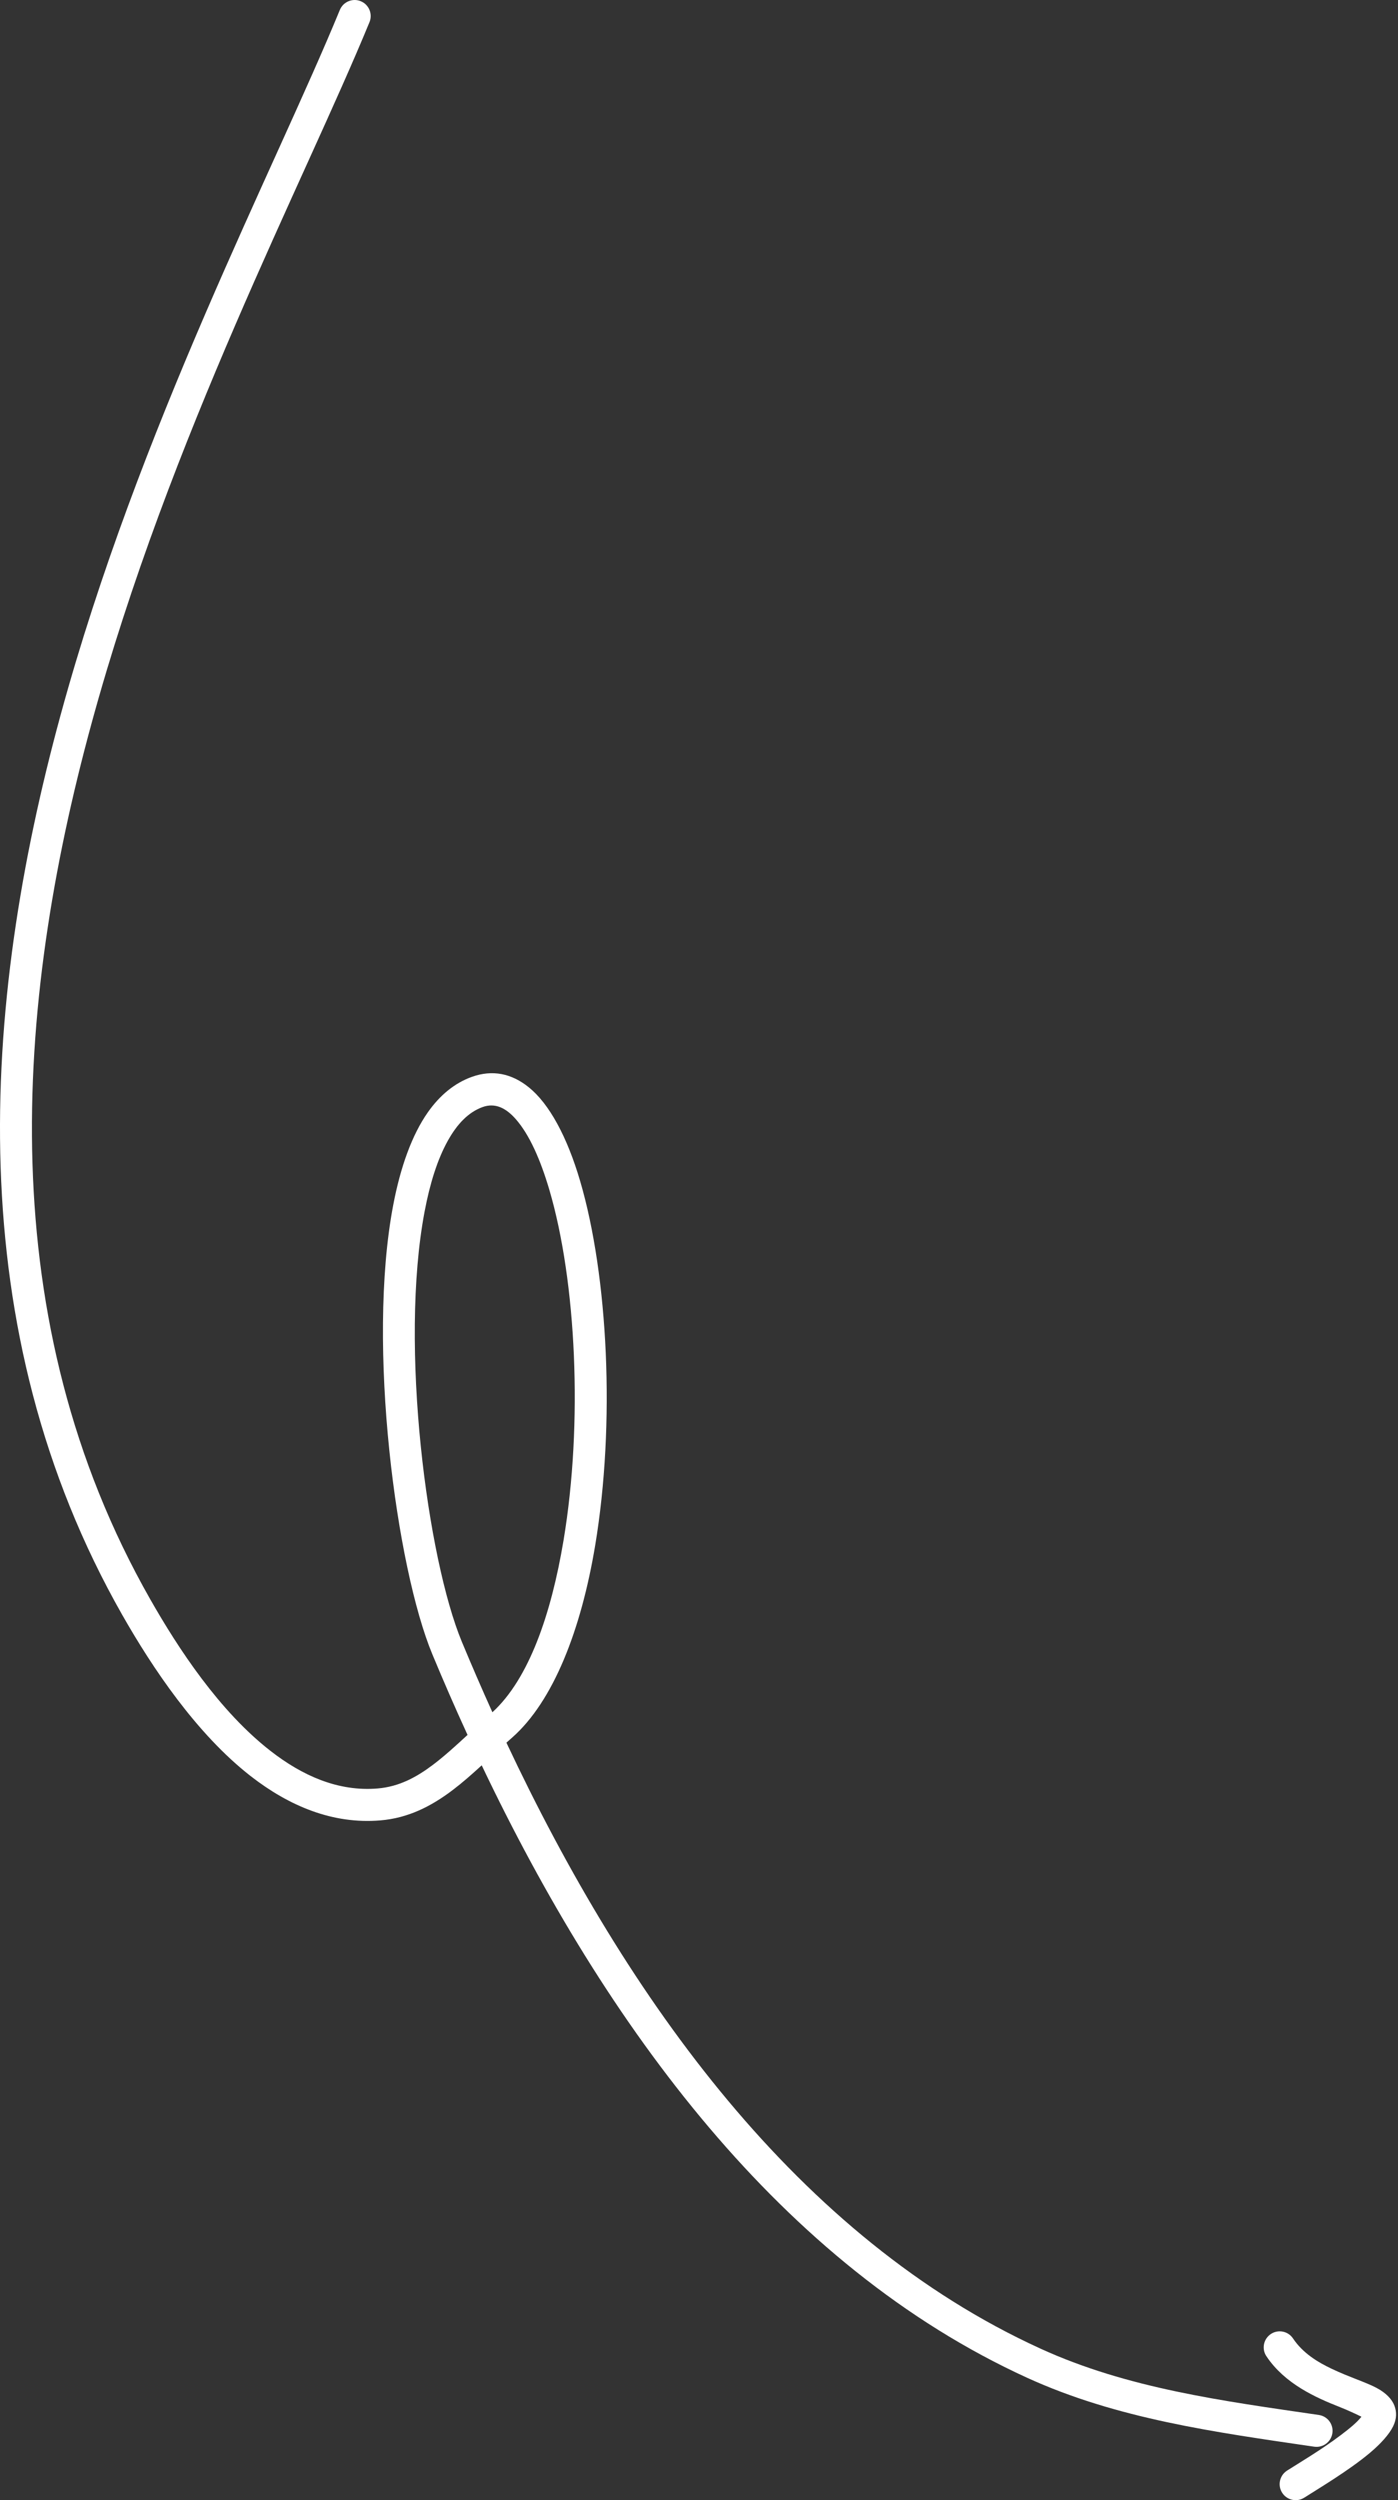 <?xml version="1.0" encoding="UTF-8"?> <svg xmlns="http://www.w3.org/2000/svg" width="656" height="1173" viewBox="0 0 656 1173" fill="none"><rect x="0" y="0" width="656" height="1173" fill="#333333" stroke="none"/> <path fill-rule="evenodd" clip-rule="evenodd" d="M226.04 828.236C284.388 950.816 366.875 1062.99 481.942 1115.57C524.209 1134.88 569.982 1141.09 616.688 1147.92C620.794 1148.52 624.624 1145.66 625.212 1141.56C625.814 1137.47 622.969 1133.63 618.877 1133.04C573.586 1126.42 529.156 1120.61 488.211 1101.9C374.875 1050.11 294.497 938.64 237.629 817.611C238.5 816.826 239.384 816.048 240.268 815.271C259.704 798.181 272.705 764.527 279.271 725.128C288.817 667.94 285.351 598.677 272.197 554.021C266.139 533.418 257.763 517.877 248.115 510.119C240.082 503.647 231.108 501.741 221.34 505.26C213.29 508.178 206.421 513.828 200.789 521.829C193.278 532.511 187.895 547.607 184.503 565.437C171.948 631.412 186.058 735.667 202.862 776.112C208.124 788.783 213.626 801.406 219.389 813.974C213.962 818.98 208.758 823.749 203.385 827.826C195.495 833.809 187.303 838.248 177.257 839.093C158.718 840.661 141.853 833.118 126.871 821.432C102.873 802.737 83.686 773.515 70.481 750.307C-3.795 619.779 6.642 472.593 42.898 339.603C79.555 205.102 142.718 84.984 173.384 10.383C174.953 6.542 173.12 2.136 169.283 0.569C165.456 -1.016 161.055 0.825 159.472 4.658C128.643 79.67 65.242 200.454 28.388 335.642C-8.867 472.34 -18.931 623.582 57.415 757.758C71.477 782.438 92.097 813.39 117.626 833.299C135.688 847.356 156.184 855.96 178.504 854.075C191.519 852.976 202.279 847.529 212.462 839.809C217.027 836.347 221.499 832.398 226.04 828.236ZM231.051 803.345C248.092 787.796 258.628 757.542 264.443 722.656C273.617 667.703 270.412 601.173 257.785 558.258C253.546 543.883 248.357 532.26 242.024 525.064C237.455 519.855 232.346 517.266 226.454 519.401C219.675 521.854 214.435 527.494 210.175 535.132C205.255 543.927 201.728 555.3 199.27 568.264C187.231 631.535 200.624 731.564 216.739 770.335C221.33 781.365 226.103 792.385 231.051 803.345Z" fill="white"></path> <path fill-rule="evenodd" clip-rule="evenodd" d="M638.845 1133.86C636.704 1136.6 633.048 1139.55 629.057 1142.56C620.035 1149.39 609.03 1155.88 603.923 1159.15C600.438 1161.4 599.412 1166.05 601.656 1169.55C603.901 1173.04 608.554 1174.05 612.053 1171.81C618.283 1167.81 632.864 1159.18 642.811 1150.82C647.921 1146.53 651.852 1142.13 653.694 1138.4C655.484 1134.73 655.401 1131.53 654.313 1128.67C653.167 1125.66 650.421 1122.7 645.878 1120.3C640.885 1117.66 633.003 1115.23 624.989 1111.42C618.263 1108.24 611.331 1104.01 606.749 1097.15C604.449 1093.69 599.779 1092.75 596.328 1095.06C592.886 1097.36 591.937 1102.03 594.247 1105.47C602.827 1118.36 617.221 1124.82 628.888 1129.4C632.366 1130.77 636.527 1132.72 638.845 1133.86Z" fill="white"></path> </svg> 